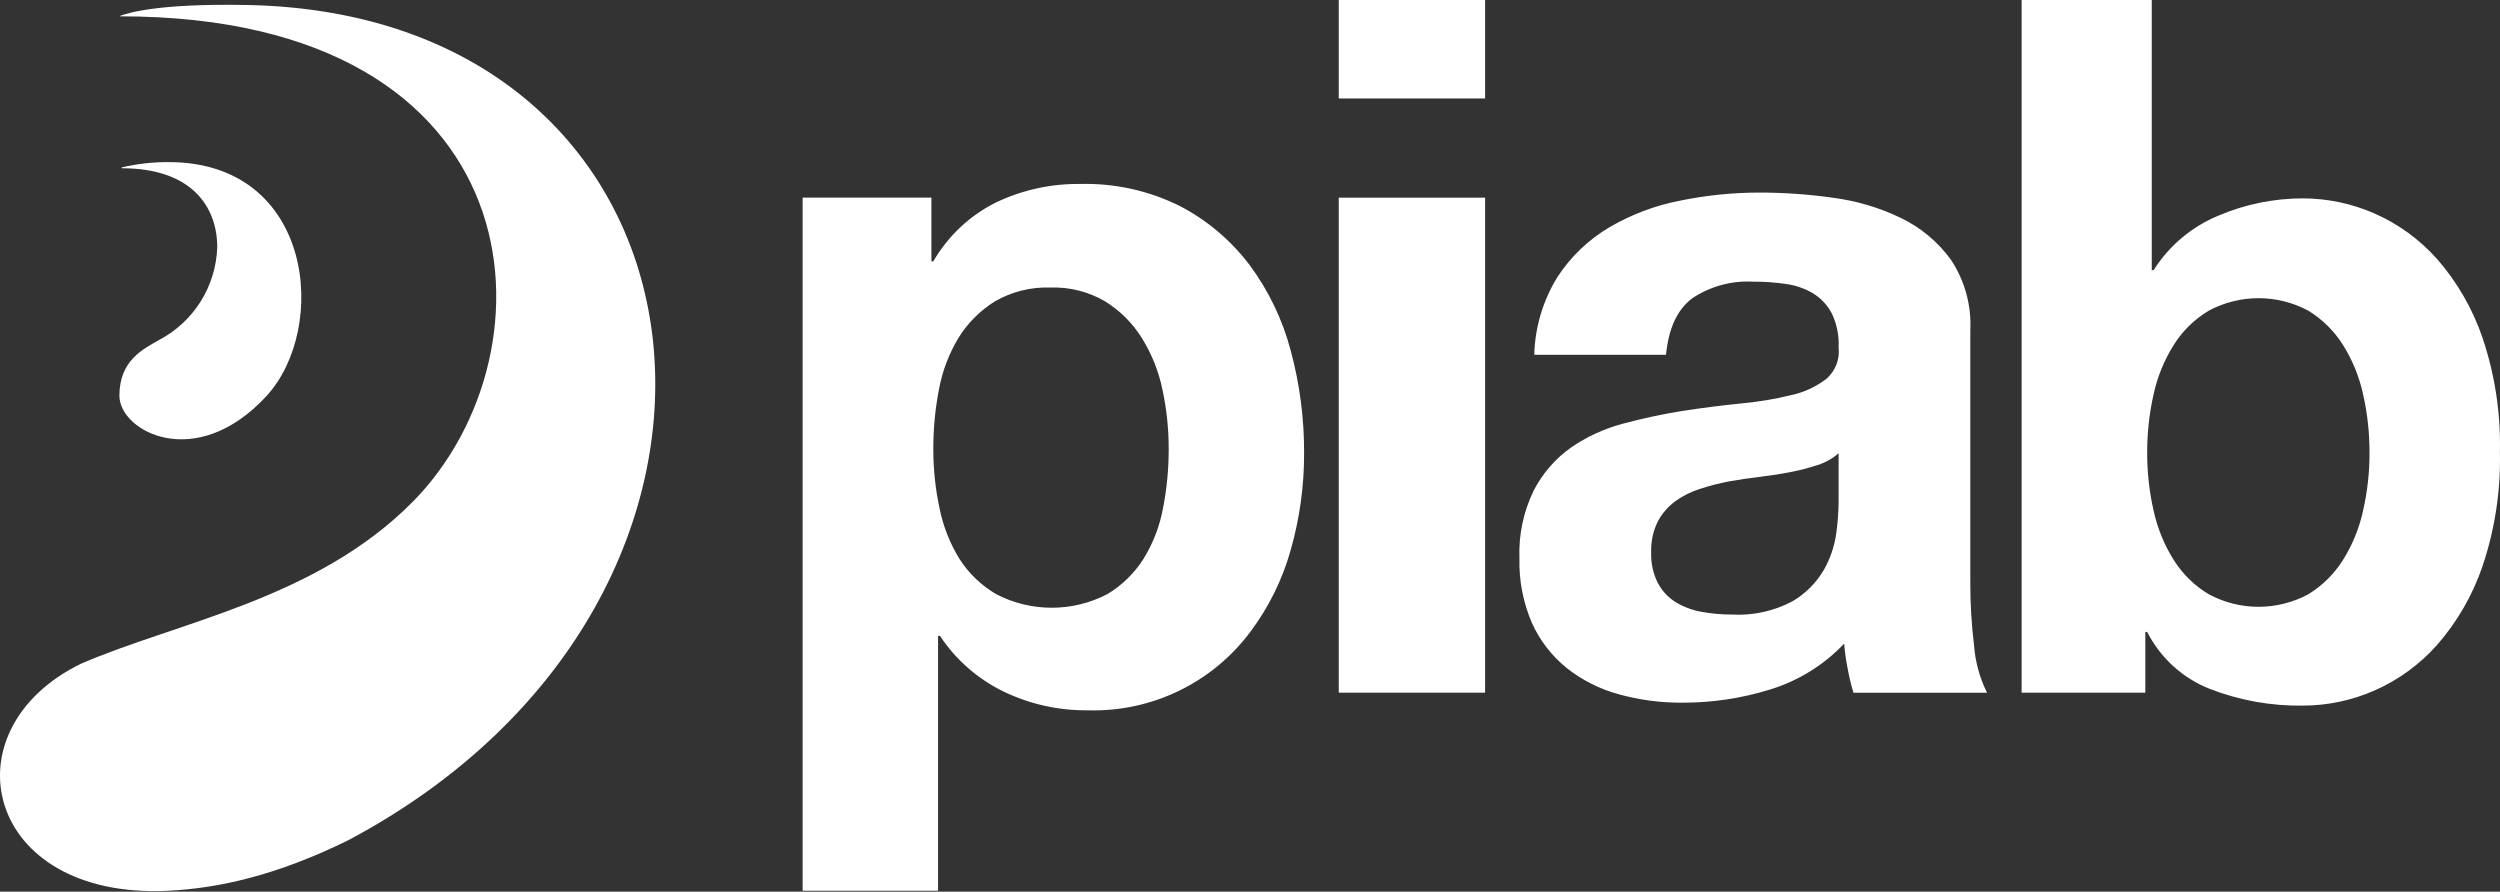 <svg xmlns="http://www.w3.org/2000/svg" width="300" height="107" viewBox="0 0 300 107"><rect x="0" y="0" width="300" height="107" fill="#333333" stroke="none"/><g fill="#FFF" fill-rule="evenodd"><path fill-rule="nonzero" d="M132.87 71.301C134.631 70.249 136.12 68.798 137.218 67.065 138.371 65.199 139.167 63.134 139.565 60.976 140.021 58.639 140.249 56.264 140.244 53.883 140.248 51.505 140.001 49.133 139.506 46.807 139.058 44.607 138.224 42.503 137.042 40.593 135.933 38.804 134.427 37.294 132.641 36.179 130.652 35.007 128.37 34.426 126.062 34.504 123.717 34.418 121.395 34.999 119.366 36.179 117.604 37.279 116.118 38.769 115.023 40.534 113.879 42.428 113.086 44.513 112.682 46.689 112.221 49.059 111.992 51.468 111.998 53.883 111.995 56.267 112.244 58.644 112.741 60.976 113.171 63.132 113.981 65.194 115.135 67.065 116.246 68.81 117.76 70.262 119.548 71.301 123.723 73.472 128.694 73.472 132.87 71.301L132.87 71.301ZM111.769 23.716 111.769 31.361 111.998 31.361C113.764 28.31 116.39 25.847 119.548 24.28 122.69 22.787 126.131 22.033 129.609 22.076 133.773 21.965 137.9 22.881 141.625 24.743 144.897 26.458 147.747 28.876 149.972 31.825 152.25 34.907 153.92 38.395 154.894 42.102 155.97 46.096 156.508 50.216 156.492 54.352 156.506 58.279 155.968 62.189 154.894 65.966 153.901 69.529 152.251 72.876 150.03 75.834 145.452 81.96 138.173 85.47 130.528 85.238 127.024 85.274 123.558 84.499 120.403 82.974 117.318 81.468 114.691 79.165 112.794 76.303L112.565 76.303 112.565 106.886 96.318 106.886 96.318 23.715 111.769 23.716ZM160.652 83.124 178.212 83.124 178.212 23.717 160.652 23.717 160.652 83.124ZM160.652 11.817 178.212 11.817 178.212.001 160.652.001 160.652 11.817ZM218.129 55.799C217.07 56.15 215.988 56.431 214.893 56.643 213.745 56.869 212.54 57.053 211.281 57.207 210.017 57.356 208.753 57.546 207.494 57.766 206.308 57.992 205.137 58.293 203.988 58.669 202.909 59.008 201.893 59.522 200.98 60.189 200.122 60.832 199.418 61.658 198.92 62.607 198.361 63.763 198.094 65.038 198.141 66.32 198.099 67.566 198.367 68.803 198.92 69.92 199.41 70.864 200.141 71.662 201.039 72.231 201.993 72.817 203.05 73.218 204.152 73.414 205.365 73.637 206.595 73.748 207.828 73.746 210.34 73.889 212.842 73.344 215.068 72.172 216.633 71.26 217.937 69.961 218.855 68.4 219.637 67.029 220.147 65.52 220.359 63.956 220.519 62.764 220.611 61.564 220.634 60.362L220.634 54.391C219.903 55.025 219.051 55.504 218.129 55.799M186.898 33.237C188.489 30.796 190.622 28.754 193.131 27.272 195.768 25.729 198.647 24.646 201.647 24.07 204.779 23.431 207.968 23.108 211.164 23.108 214.107 23.111 217.047 23.319 219.961 23.732 222.785 24.098 225.532 24.914 228.097 26.149 230.483 27.296 232.546 29.017 234.102 31.157 235.773 33.665 236.591 36.644 236.437 39.653L236.437 69.92C236.432 72.44 236.582 74.958 236.888 77.459 237.037 79.431 237.565 81.355 238.445 83.126L222.414 83.126C222.114 82.134 221.874 81.124 221.694 80.103 221.506 79.155 221.375 78.197 221.301 77.233 218.859 79.81 215.789 81.71 212.393 82.746 209.004 83.796 205.476 84.327 201.928 84.321 199.332 84.343 196.745 84.003 194.243 83.311 191.975 82.692 189.855 81.623 188.01 80.168 186.213 78.715 184.781 76.862 183.831 74.756 182.776 72.309 182.265 69.661 182.332 66.997 182.225 64.176 182.818 61.371 184.059 58.835 185.116 56.8 186.64 55.045 188.507 53.714 190.405 52.407 192.514 51.436 194.741 50.844 197.072 50.218 199.434 49.71 201.817 49.324 204.193 48.955 206.531 48.656 208.829 48.426 210.894 48.243 212.943 47.904 214.957 47.411 216.496 47.077 217.941 46.406 219.189 45.444 220.257 44.5 220.797 43.094 220.634 41.678 220.704 40.261 220.416 38.849 219.797 37.573 219.278 36.599 218.508 35.78 217.567 35.202 216.577 34.618 215.481 34.237 214.342 34.08 213.035 33.886 211.714 33.792 210.392 33.8 207.785 33.653 205.201 34.362 203.035 35.82 201.261 37.175 200.223 39.426 199.921 42.575L184.112 42.575C184.196 39.27 185.158 36.047 186.898 33.236M283.567 47.3C283.11 45.198 282.29 43.192 281.144 41.372 280.095 39.711 278.68 38.313 277.006 37.285 273.272 35.28 268.782 35.28 265.048 37.285 263.35 38.298 261.916 39.698 260.863 41.372 259.715 43.192 258.893 45.198 258.434 47.301 257.911 49.614 257.652 51.98 257.662 54.352 257.656 56.685 257.915 59.011 258.434 61.285 258.893 63.39 259.715 65.398 260.863 67.22 261.916 68.893 263.35 70.294 265.048 71.307 268.78 73.319 273.274 73.319 277.006 71.307 278.68 70.279 280.095 68.881 281.144 67.22 282.291 65.398 283.111 63.389 283.567 61.285 284.087 59.011 284.346 56.685 284.34 54.352 284.35 51.98 284.091 49.614 283.567 47.301L283.567 47.3ZM258.211 0 258.211 32.419 258.434 32.419C260.286 29.487 263.002 27.202 266.207 25.878 269.43 24.504 272.899 23.798 276.403 23.805 279.326 23.818 282.216 24.428 284.895 25.599 287.778 26.858 290.353 28.727 292.445 31.076 294.861 33.842 296.713 37.053 297.9 40.528 299.387 44.943 300.094 49.582 299.99 54.239 300.094 58.896 299.386 63.536 297.9 67.95 296.713 71.424 294.86 74.632 292.445 77.396 290.355 79.749 287.779 81.62 284.895 82.88 282.216 84.05 279.326 84.661 276.402 84.674 272.559 84.737 268.741 84.053 265.159 82.66 261.911 81.374 259.245 78.947 257.661 75.834L257.439 75.834 257.439 83.123 242.595 83.123 242.595 0 258.211 0Z"/><path d="M20.251,19.453 C18.36,19.442 16.474,19.654 14.632,20.083 C14.574,20.089 14.574,20.19 14.638,20.19 C23.037,20.19 26.069,24.853 26.069,29.659 C25.919,34.35 23.262,38.599 19.11,40.786 C17.255,41.856 14.328,43.198 14.328,47.482 C14.328,51.759 23.488,56.708 31.957,47.547 C39.478,39.414 37.67,19.453 20.251,19.453"/><path d="M29.628,0.599 C18.789,0.397 15.289,1.585 14.41,1.906 C14.387,1.918 14.387,1.959 14.416,1.959 C64.682,1.959 67.321,42.125 49.575,60.167 C37.963,71.941 21.241,74.644 9.693,79.658 C-6.56,87.613 -1.913,107.966 20.182,106.891 C26.21,106.594 33.205,105.061 41.832,100.808 C96.867,71.519 88.029,1.685 29.628,0.599"/></g></svg>